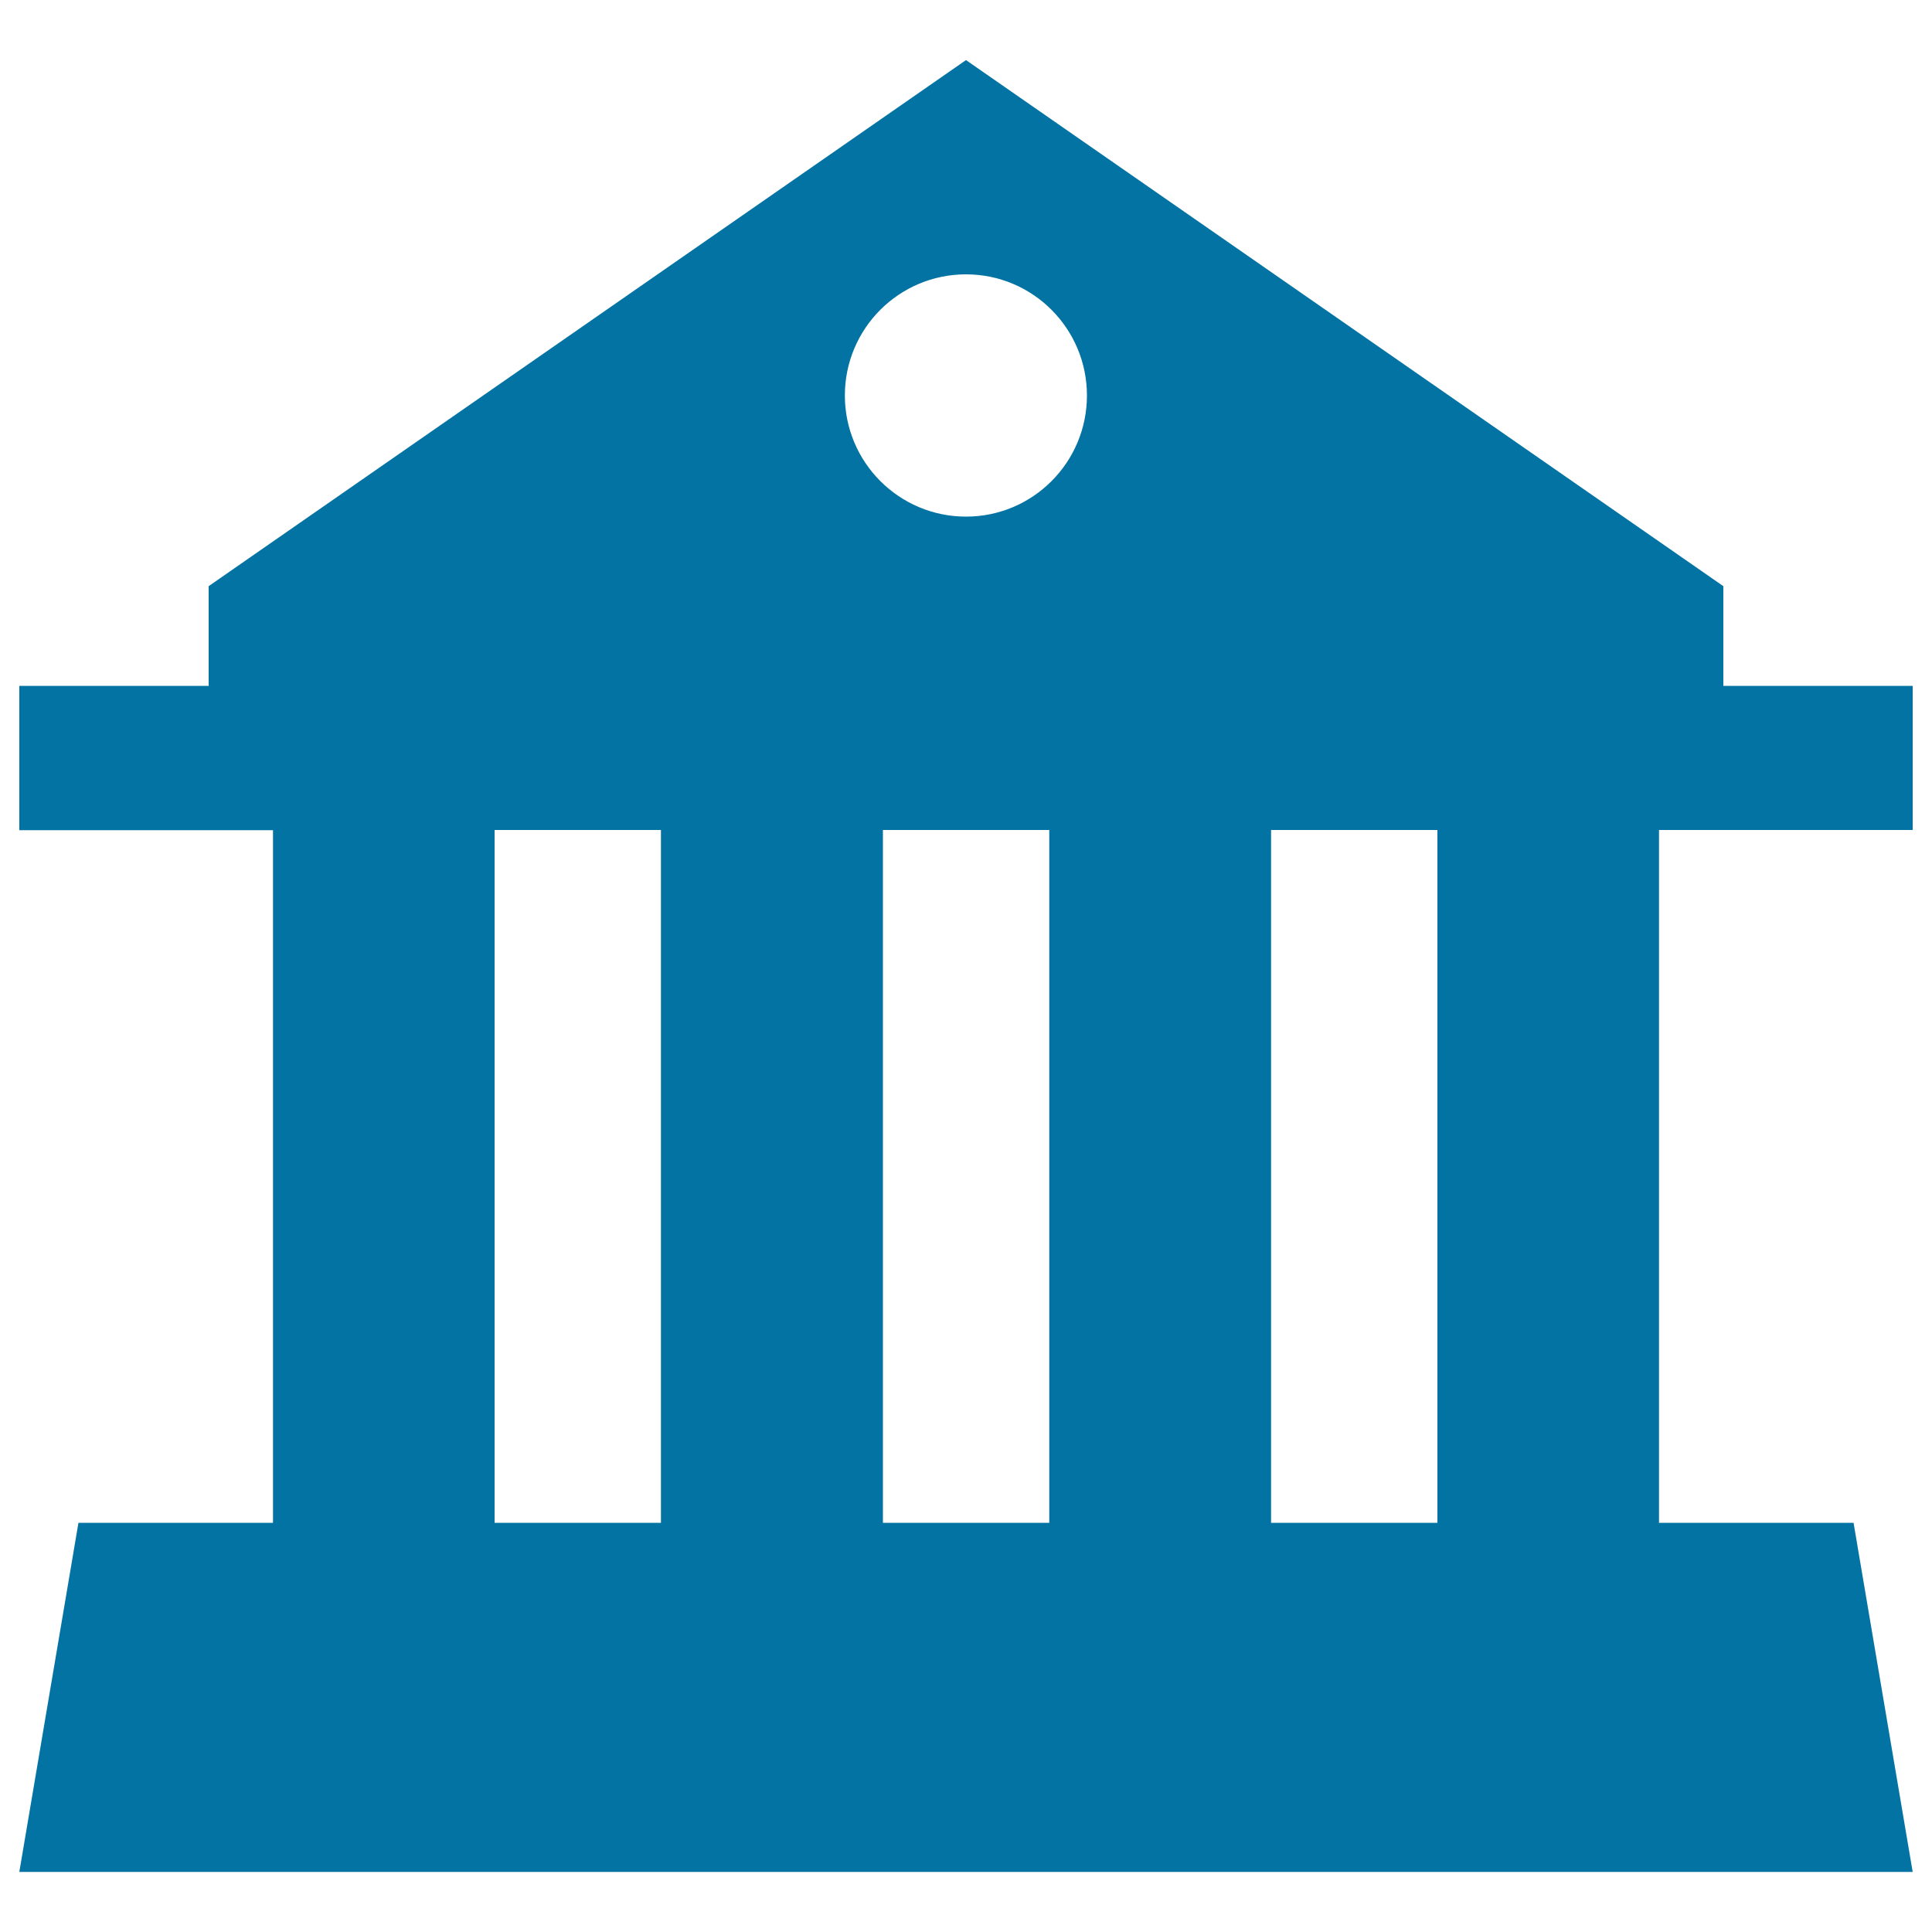 <svg xmlns="http://www.w3.org/2000/svg" viewBox="0 0 1000 1000" style="fill:#0273a2">
<title>University Building SVG icon</title>
<g><path d="M990,429.6V355h-98v-51.6L500,31.1L108,303.4V355H10v74.7h131.3v358.5H40.6L10,968.9h980l-30.6-180.7H858.7V429.6H990z M500,142c34.6,0,62.6,28.1,62.6,62.7c0,34.6-28,62.7-62.6,62.7c-34.6,0-62.7-28.1-62.7-62.7C437.3,170,465.4,142,500,142z M342.1,788.2H256V429.6h86.1V788.2z M543.1,788.2h-86.1V429.6h86.1V788.2z M744,788.2h-86.1V429.6H744V788.2z"/></g>
</svg>